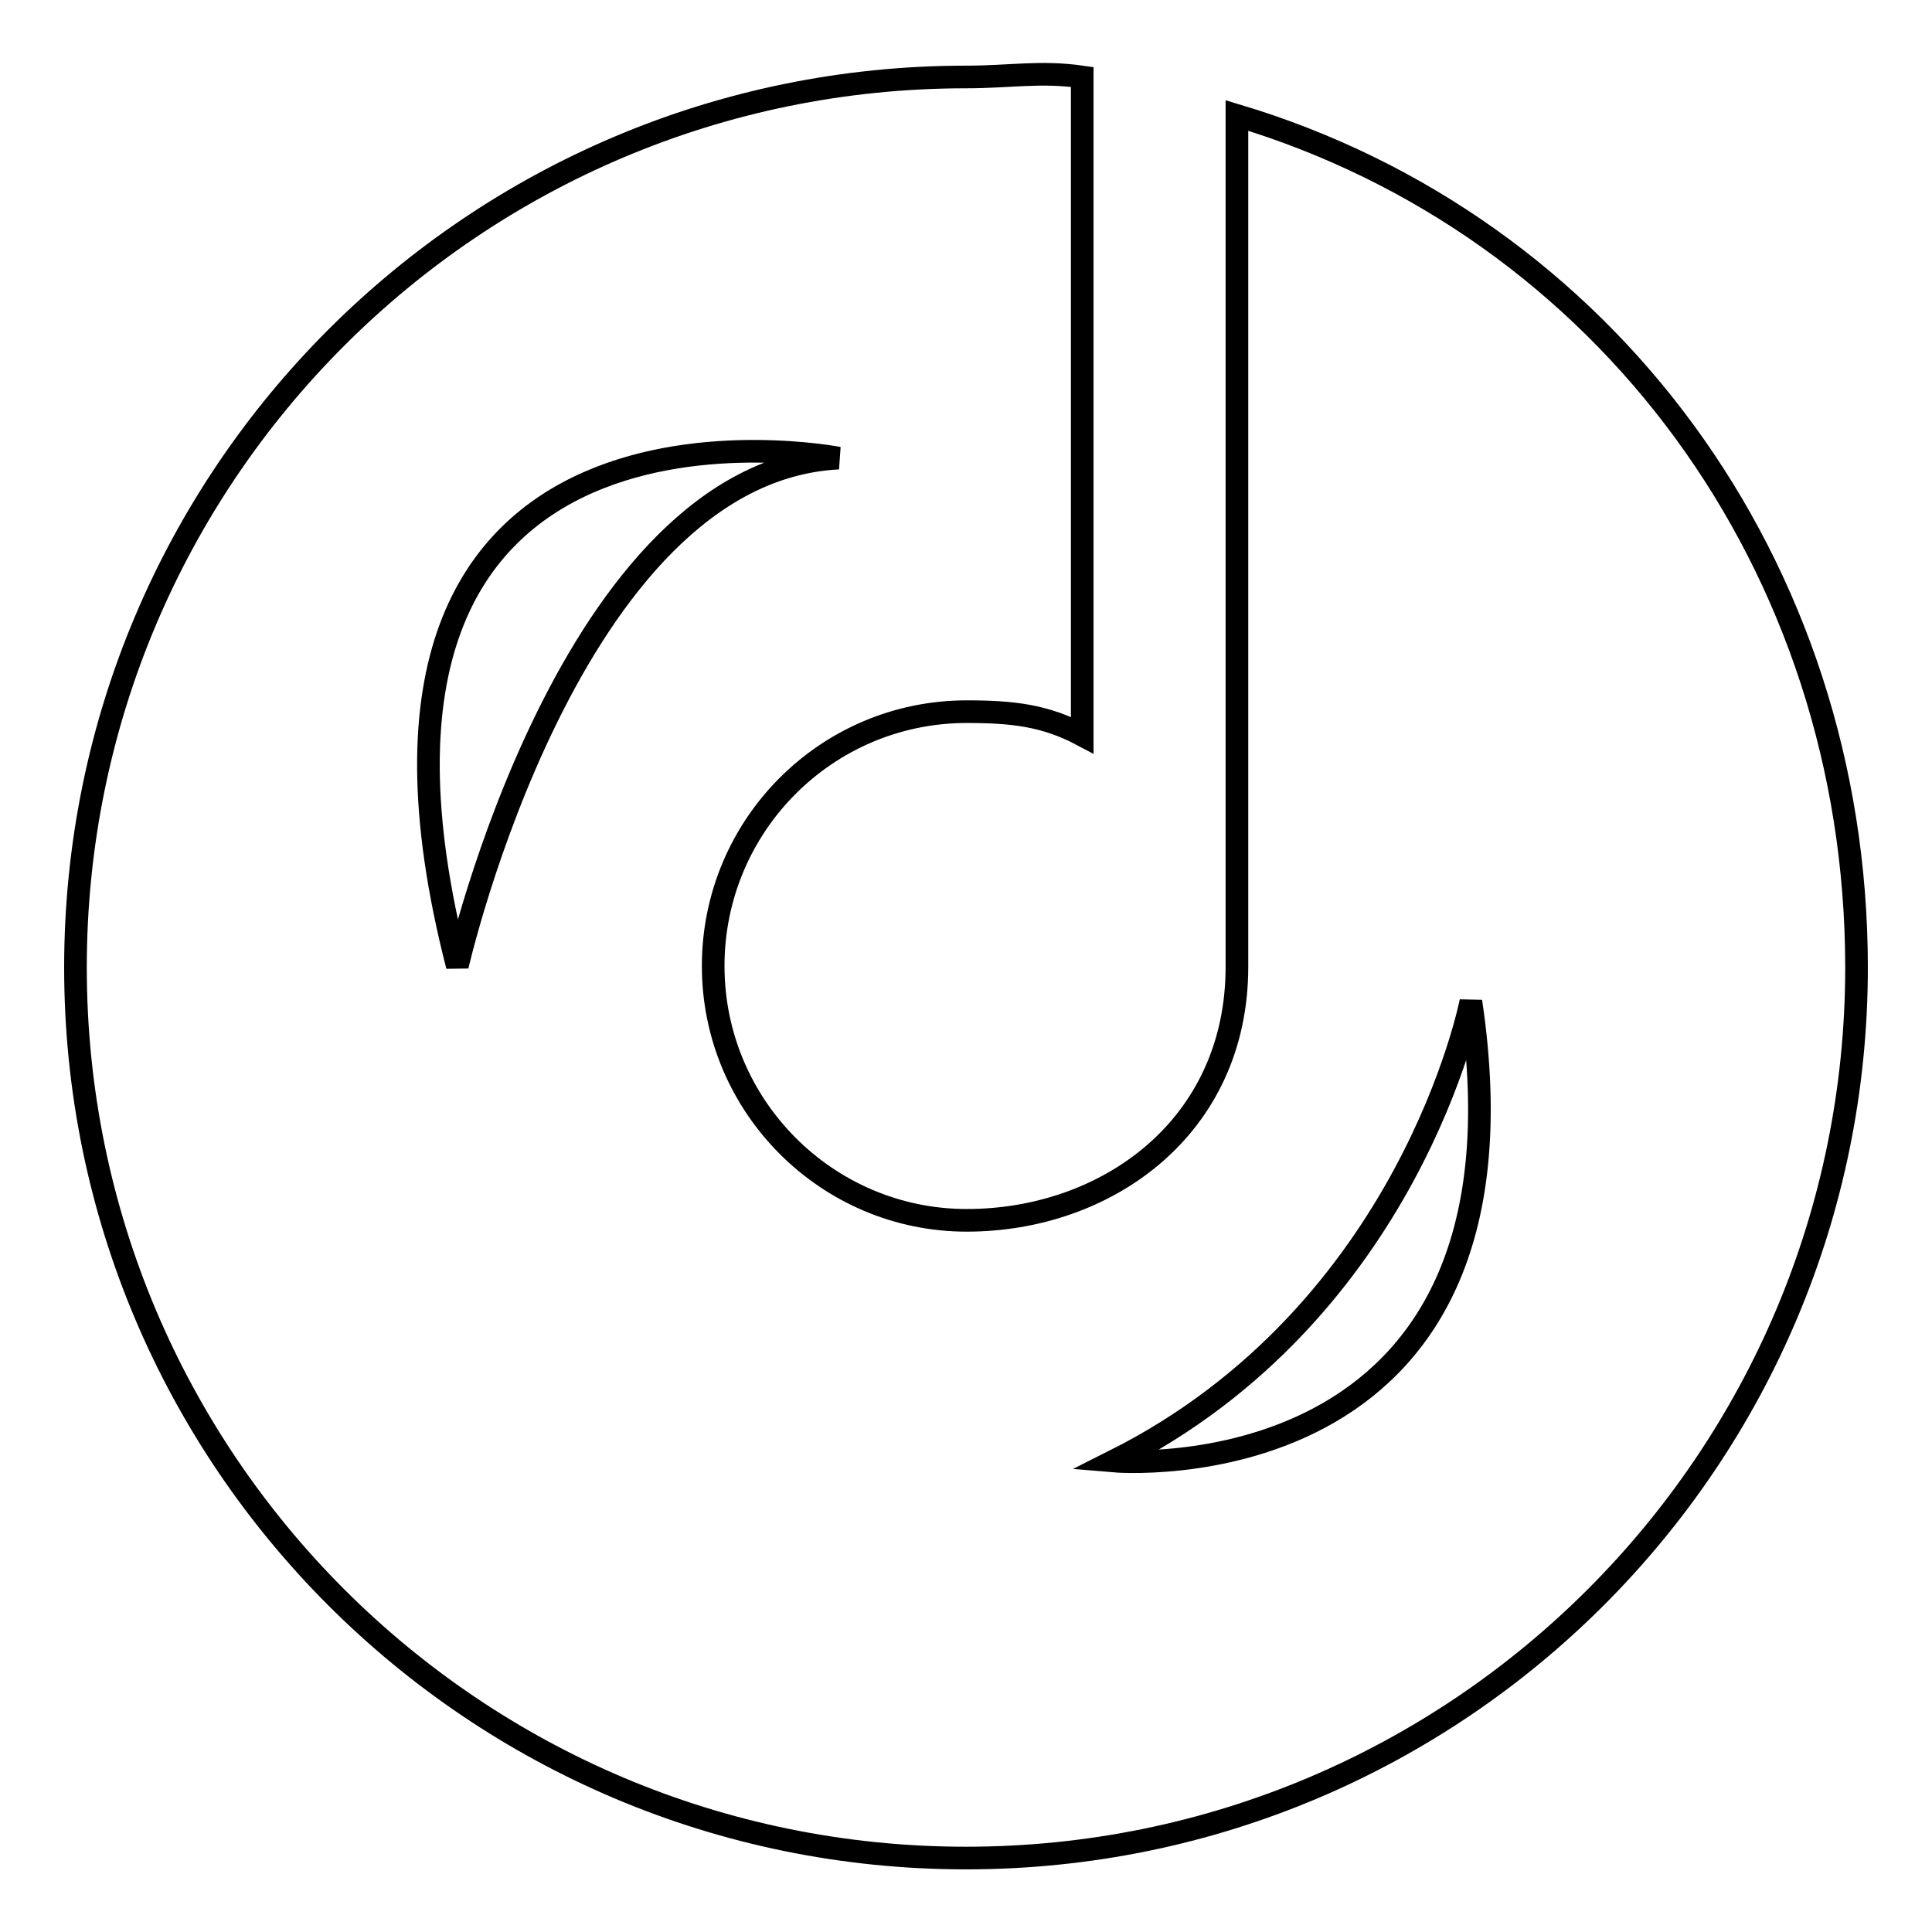 <?xml version="1.0" encoding="utf-8"?>
<!-- Svg Vector Icons : http://www.onlinewebfonts.com/icon -->
<!DOCTYPE svg PUBLIC "-//W3C//DTD SVG 1.1//EN" "http://www.w3.org/Graphics/SVG/1.1/DTD/svg11.dtd">
<svg version="1.1" xmlns="http://www.w3.org/2000/svg" xmlns:xlink="http://www.w3.org/1999/xlink" x="0px" y="0px" viewBox="0 0 256 256" enable-background="new 0 0 256 256" xml:space="preserve">
<g><g><path stroke-width="3" fill-opacity="0" stroke="#000000"  d="M128,246.2c-65.2,0-118-52.8-118-118c0-65.2,52.8-118,118-118c5.8,0,9.9-0.8,15.4,0v87.2c-4.9-2.6-9.2-3.1-15.3-3.1c-18.6,0-33.6,15.1-33.6,33.7c0,18.6,15.1,33.7,33.6,33.7s35.8-12.3,35.8-33.6V15.3C212.6,29.9,246,74.8,246,128.2C246,193.4,193.2,246.2,128,246.2L128,246.2z M111.1,60.7c0,0-71.4-13.9-50.5,67.3C60.6,128,75.5,62.5,111.1,60.7L111.1,60.7z M194.9,132.7c0,0-8,41.2-47.3,60.9C147.6,193.6,204.7,198.5,194.9,132.7L194.9,132.7z"/></g></g>
</svg>